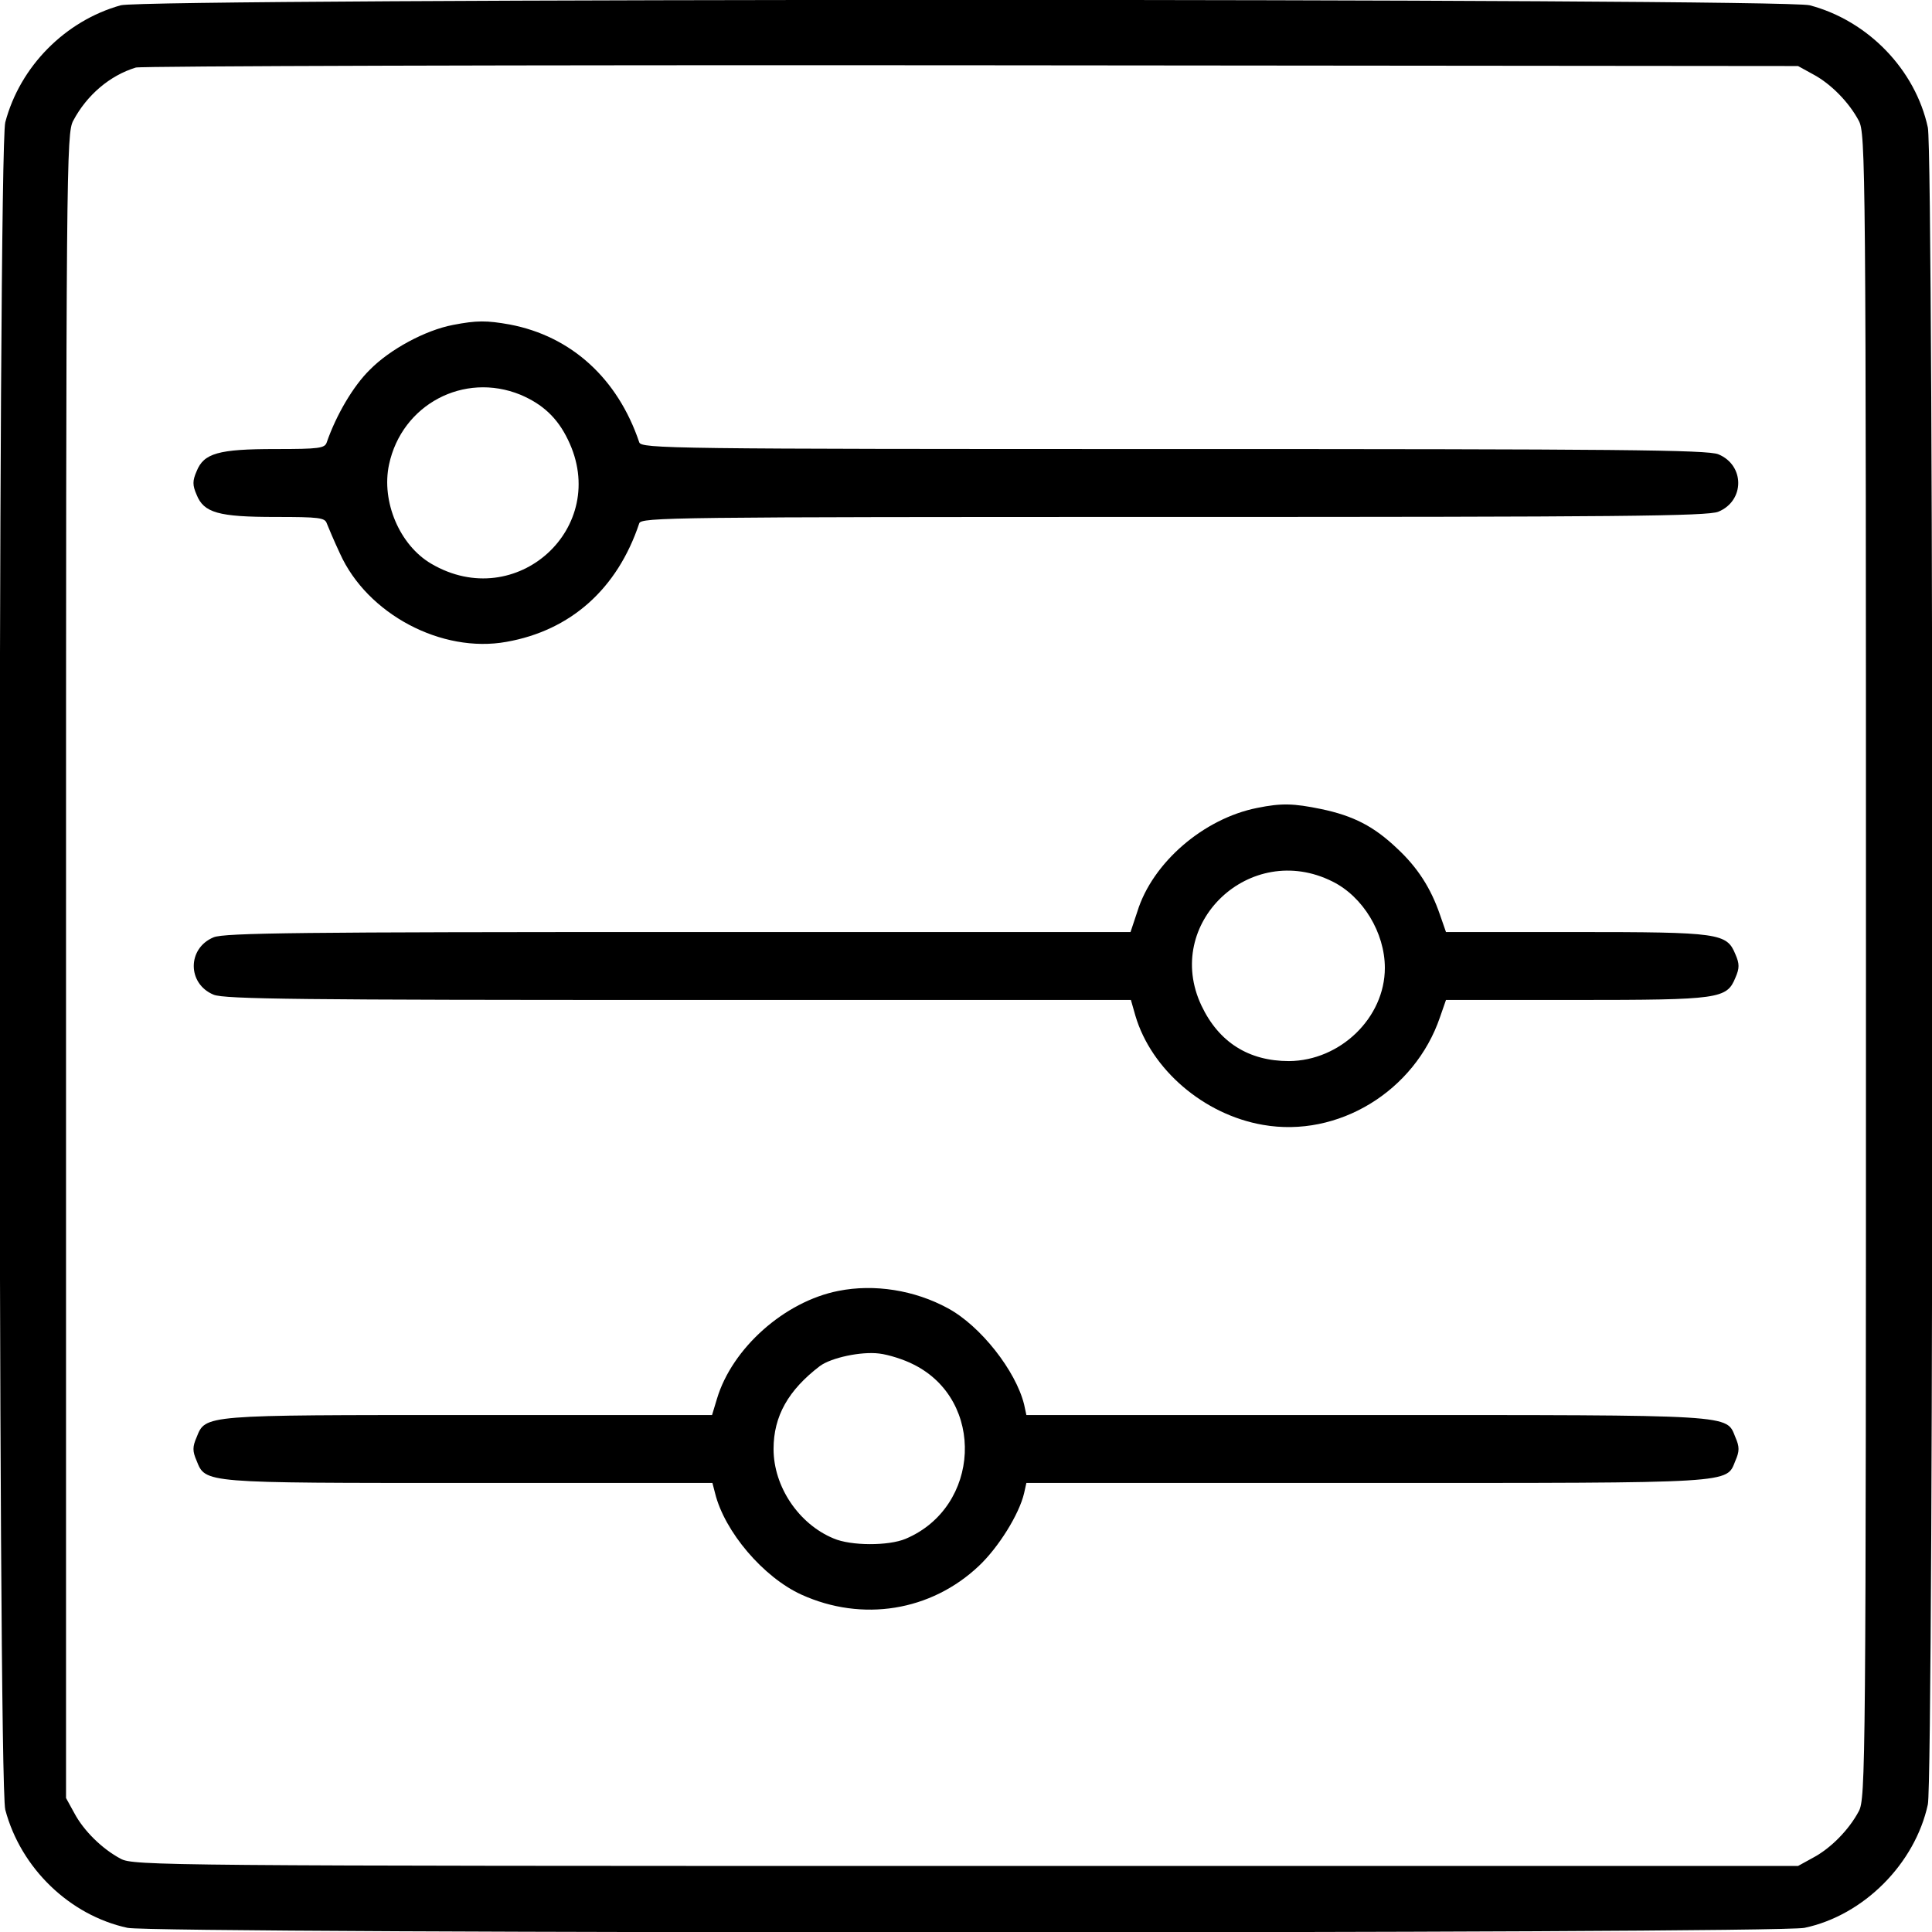 <?xml version="1.0" encoding="UTF-8" standalone="no"?>
<svg xmlns="http://www.w3.org/2000/svg" version="1.0" width="512pt" height="512pt" viewBox="0 0 512 512" preserveAspectRatio="xMidYMid meet">
  <g transform="translate(0,512) scale(0.1,-0.1)" fill="#000000" stroke="none">
    <path d="M320 5106 c-147 -41 -267 -162 -306 -310 -20 -76 -20 -4396 0 -4472 41 -155 171 -280 324 -313 75 -16 4368 -16 4444 0 157 33 293 170 327 327 16 75 16 4369 0 4444 -33 153 -158 283 -313 324 -72 19 -4406 19 -4476 0z m4485 -183 c47 -25 95 -74 121 -123 18 -34 19 -109 19 -2240 0 -2131 -1 -2206 -19 -2240 -26 -49 -74 -98 -121 -123 l-40 -22 -2205 0 c-2131 0 -2206 1 -2240 19 -49 26 -98 74 -123 121 l-22 40 0 2205 c0 2131 1 2206 19 2240 36 68 97 120 166 141 14 4 1011 7 2215 6 l2190 -2 40 -22z"></path>
    <path d="M1201 4259 c-74 -14 -168 -65 -221 -119 -44 -43 -89 -120 -114 -192 -5 -16 -20 -18 -136 -18 -151 0 -190 -11 -209 -59 -11 -25 -11 -37 0 -62 19 -48 58 -59 209 -59 116 0 131 -2 136 -17 4 -10 19 -46 35 -80 72 -160 269 -265 441 -234 170 30 294 140 352 314 5 16 81 17 1416 17 1175 0 1416 2 1444 14 70 29 70 123 0 152 -28 12 -269 14 -1444 14 -1335 0 -1411 1 -1416 18 -57 169 -180 281 -343 312 -61 11 -88 11 -150 -1z m178 -185 c59 -25 98 -61 126 -119 114 -233 -137 -461 -362 -329 -84 49 -133 165 -112 263 34 159 198 246 348 185z"></path>
    <path d="M3332 2979 c-142 -28 -278 -145 -318 -275 l-18 -54 -1198 0 c-995 0 -1204 -2 -1232 -14 -70 -29 -70 -123 0 -152 28 -12 237 -14 1232 -14 l1199 0 12 -42 c42 -142 181 -262 338 -289 199 -35 402 89 469 285 l16 46 344 0 c382 0 400 3 423 59 11 25 11 37 0 62 -23 56 -41 59 -423 59 l-344 0 -16 46 c-24 70 -59 125 -114 176 -61 58 -115 86 -201 104 -73 15 -105 16 -169 3z m199 -195 c81 -40 139 -136 139 -229 0 -132 -118 -246 -254 -247 -107 0 -186 50 -232 147 -103 218 129 438 347 329z"></path>
    <path d="M2222 1699 c-143 -28 -282 -152 -322 -286 l-13 -43 -644 0 c-707 0 -698 1 -722 -59 -11 -25 -11 -37 0 -62 24 -60 15 -59 723 -59 l644 0 7 -27 c25 -102 128 -223 229 -269 161 -73 343 -44 470 76 52 49 107 137 120 193 l6 27 901 0 c987 0 953 -2 978 59 11 25 11 37 0 62 -25 61 9 59 -978 59 l-901 0 -6 28 c-22 89 -115 208 -202 255 -88 48 -195 65 -290 46z m199 -195 c191 -95 178 -378 -21 -462 -45 -19 -145 -19 -191 1 -92 38 -159 137 -159 237 0 87 39 156 123 220 30 22 109 39 157 33 25 -3 66 -16 91 -29z"></path>
  </g>
</svg>
